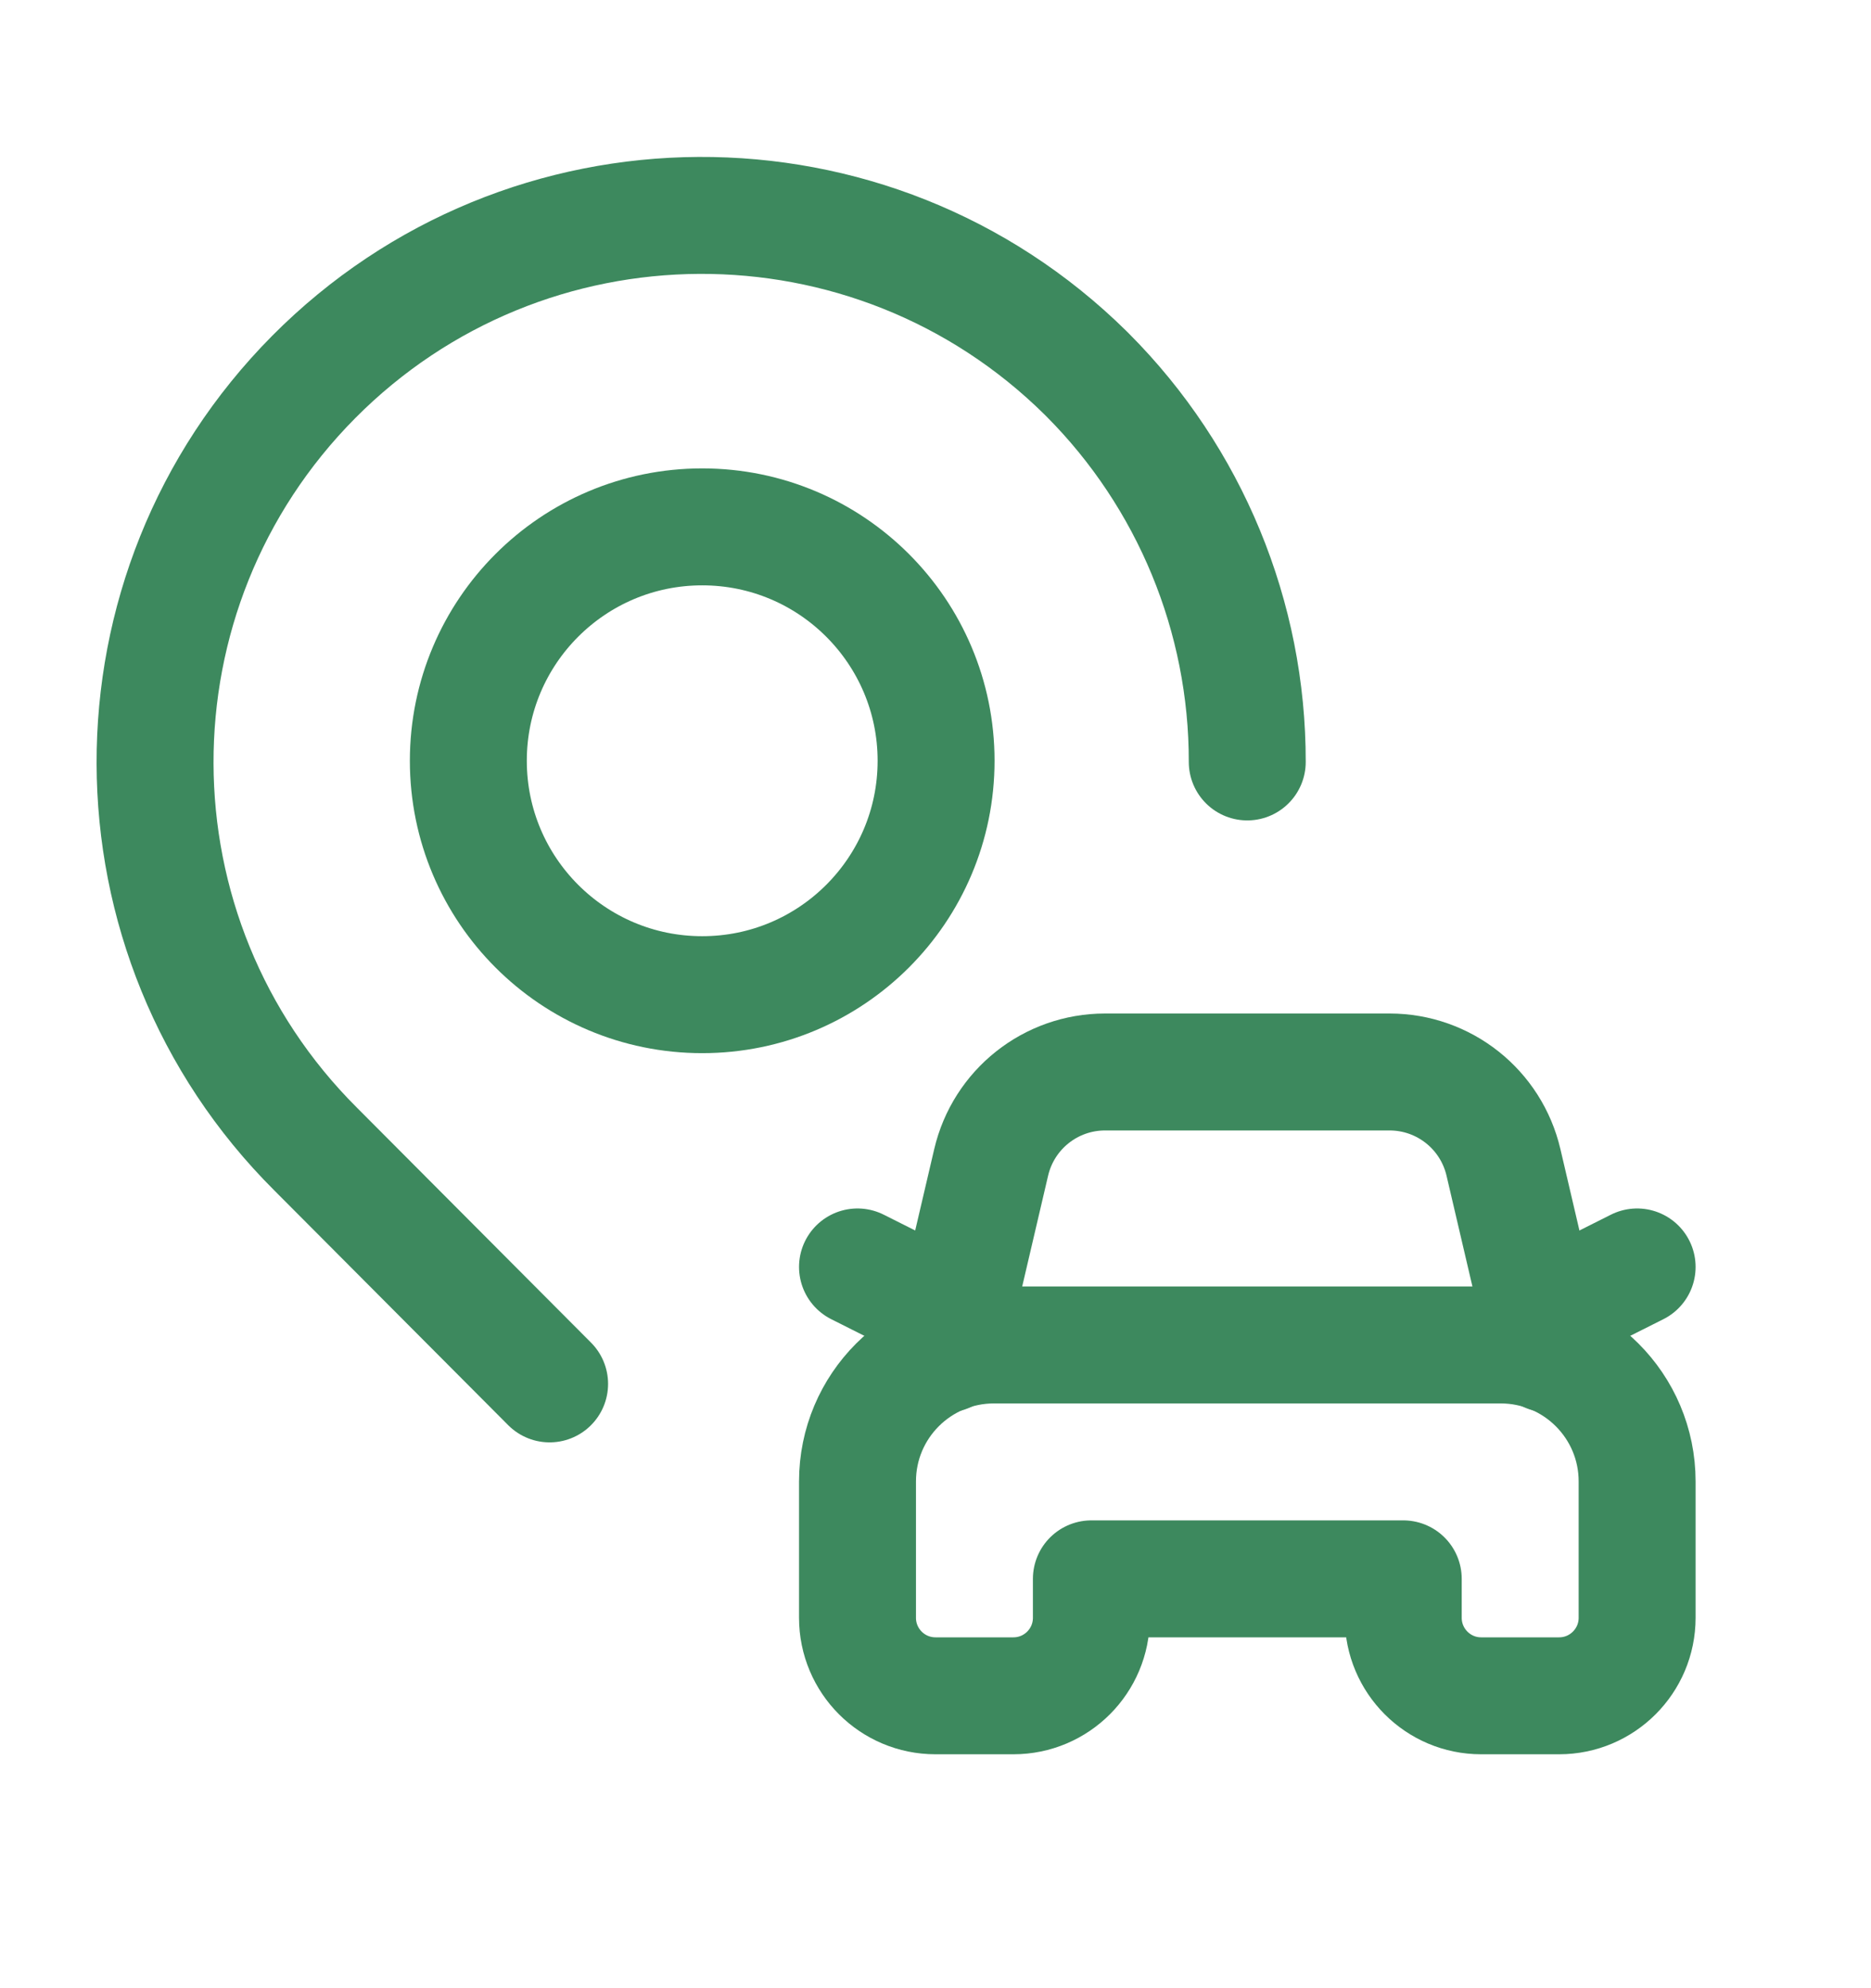 <svg width="16" height="17" viewBox="0 0 16 17" fill="none" xmlns="http://www.w3.org/2000/svg">
<path fill-rule="evenodd" clip-rule="evenodd" d="M12 13.5H9.333V13.833C9.333 14.201 9.035 14.5 8.666 14.5H8C7.631 14.5 7.333 14.201 7.333 13.833V12.667C7.333 12.022 7.855 11.5 8.5 11.5H12.833C13.477 11.5 14 12.022 14 12.667V13.833C14 14.201 13.701 14.5 13.333 14.5H12.666C12.298 14.5 12 14.201 12 13.833V13.5Z" stroke="#3D895E" stroke-linecap="round" stroke-linejoin="round"/>
<path d="M8.093 11.577L8.476 9.939C8.582 9.486 8.985 9.166 9.45 9.166H11.883C12.348 9.166 12.751 9.486 12.857 9.939L13.24 11.577" stroke="#3D895E" stroke-linecap="round" stroke-linejoin="round"/>
<path d="M8.159 11.248L7.333 10.833" stroke="#3D895E" stroke-linecap="round" stroke-linejoin="round"/>
<path d="M13.174 11.248L14 10.833" stroke="#3D895E" stroke-linecap="round" stroke-linejoin="round"/>
<path d="M10.666 6.515C10.668 5.274 10.176 4.083 9.3 3.205H9.3L9.284 3.189C7.45 1.379 4.497 1.395 2.682 3.224C0.867 5.054 0.875 8.007 2.7 9.826L4.7 11.833" stroke="#3D895E" stroke-linecap="round" stroke-linejoin="round"/>
<circle cx="6.005" cy="6.505" r="2" stroke="#3D895E" stroke-linecap="round" stroke-linejoin="round"/>
</svg>
